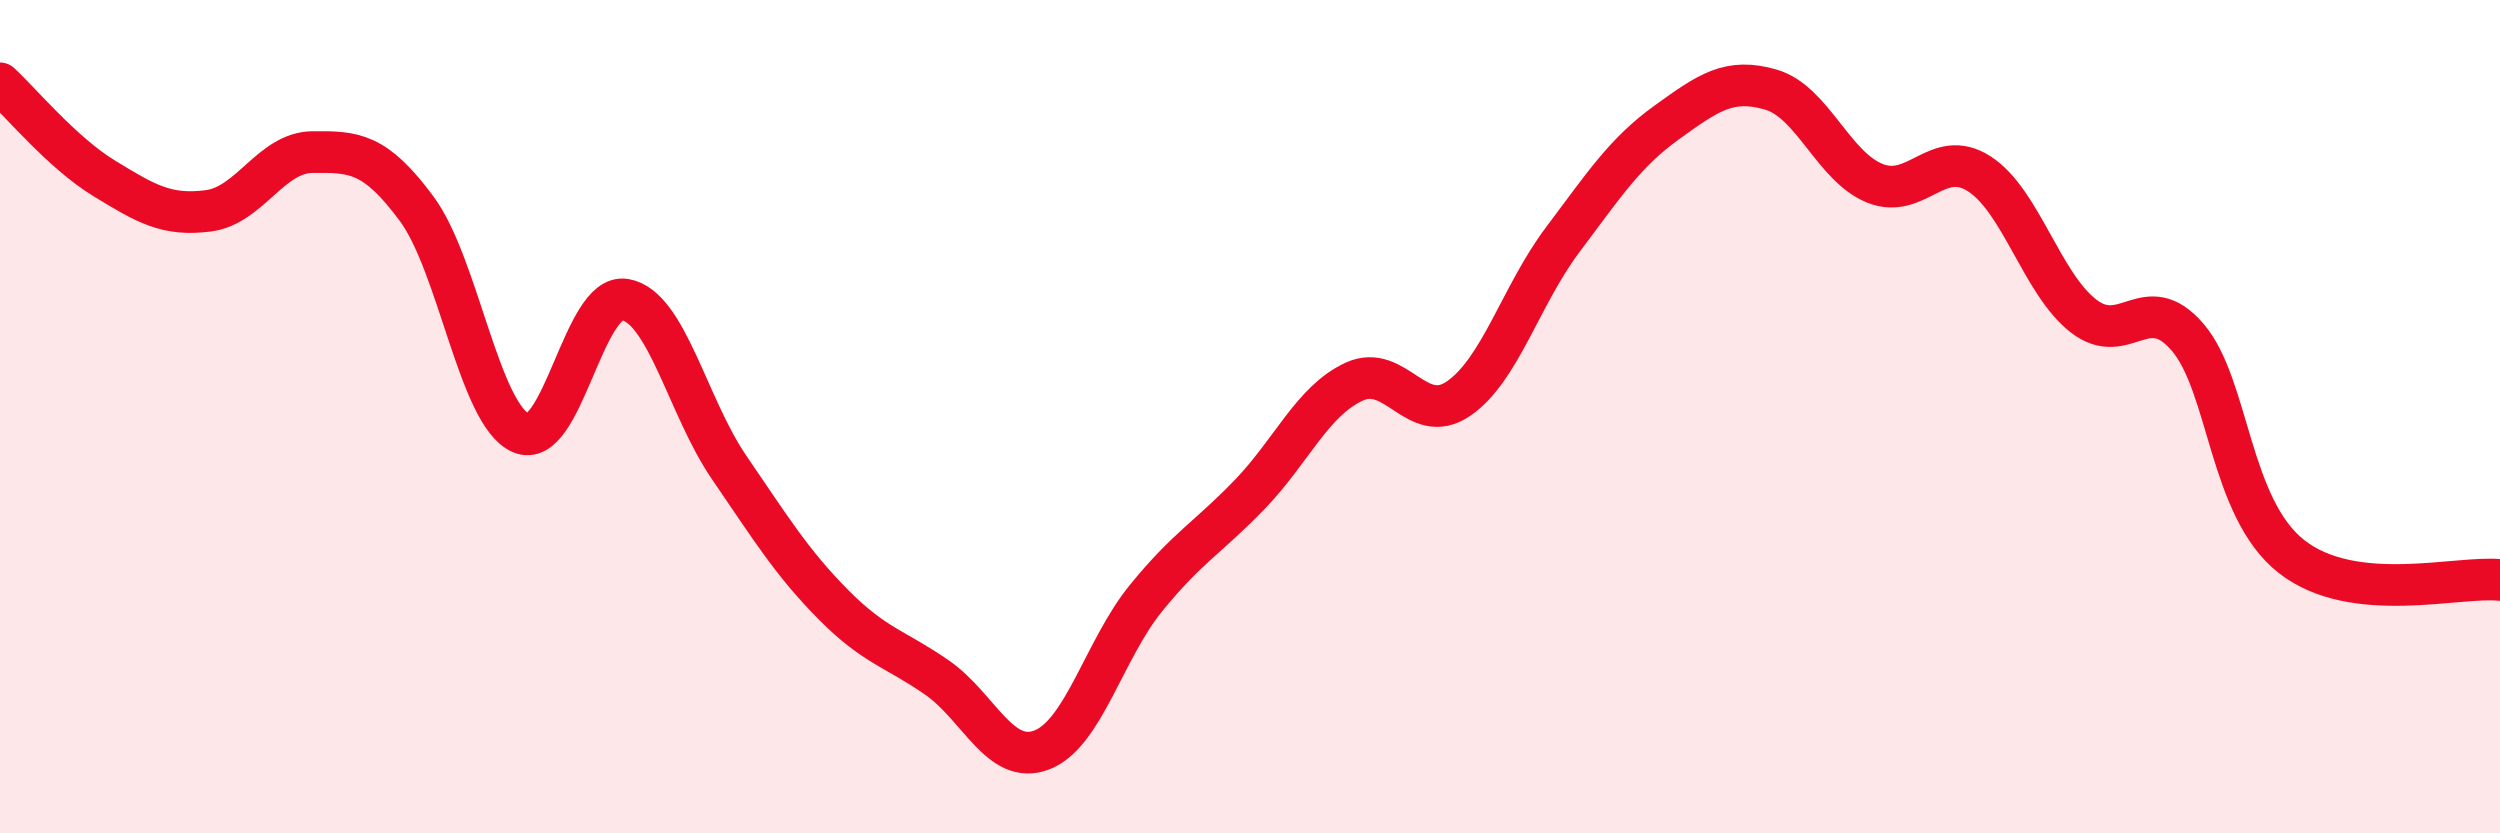
    <svg width="60" height="20" viewBox="0 0 60 20" xmlns="http://www.w3.org/2000/svg">
      <path
        d="M 0,2 C 0.5,2.46 1.5,3.67 2.5,4.28 C 3.5,4.89 4,5.19 5,5.06 C 6,4.93 6.5,3.66 7.5,3.65 C 8.5,3.64 9,3.66 10,5.01 C 11,6.36 11.5,9.95 12.5,10.39 C 13.5,10.83 14,7.02 15,7.19 C 16,7.36 16.5,9.76 17.5,11.22 C 18.5,12.68 19,13.5 20,14.51 C 21,15.52 21.5,15.57 22.5,16.27 C 23.5,16.97 24,18.38 25,18 C 26,17.62 26.5,15.59 27.5,14.36 C 28.5,13.13 29,12.9 30,11.86 C 31,10.82 31.5,9.62 32.5,9.16 C 33.5,8.7 34,10.25 35,9.57 C 36,8.89 36.5,7.09 37.5,5.76 C 38.5,4.43 39,3.66 40,2.94 C 41,2.22 41.5,1.86 42.5,2.15 C 43.5,2.44 44,4 45,4.4 C 46,4.8 46.5,3.53 47.5,4.17 C 48.5,4.81 49,6.8 50,7.58 C 51,8.36 51.5,6.93 52.5,8.09 C 53.5,9.25 53.5,12.19 55,13.36 C 56.5,14.53 59,13.81 60,13.92L60 20L0 20Z"
        fill="#EB0A25"
        opacity="0.1"
        stroke-linecap="round"
        stroke-linejoin="round"
      />
      <path
        d="M 0,2 C 0.5,2.46 1.5,3.67 2.5,4.28 C 3.5,4.89 4,5.19 5,5.06 C 6,4.93 6.5,3.66 7.5,3.65 C 8.5,3.64 9,3.66 10,5.01 C 11,6.36 11.5,9.95 12.5,10.39 C 13.5,10.83 14,7.02 15,7.19 C 16,7.36 16.5,9.76 17.5,11.22 C 18.5,12.68 19,13.5 20,14.51 C 21,15.52 21.5,15.57 22.5,16.27 C 23.5,16.97 24,18.38 25,18 C 26,17.62 26.5,15.59 27.5,14.36 C 28.5,13.13 29,12.9 30,11.86 C 31,10.82 31.5,9.62 32.5,9.16 C 33.5,8.7 34,10.25 35,9.57 C 36,8.89 36.5,7.09 37.5,5.76 C 38.5,4.43 39,3.66 40,2.94 C 41,2.22 41.5,1.86 42.5,2.15 C 43.5,2.44 44,4 45,4.4 C 46,4.8 46.5,3.53 47.5,4.17 C 48.5,4.81 49,6.8 50,7.58 C 51,8.36 51.5,6.93 52.5,8.09 C 53.5,9.25 53.5,12.19 55,13.36 C 56.5,14.53 59,13.81 60,13.92"
        stroke="#EB0A25"
        stroke-width="1"
        fill="none"
        stroke-linecap="round"
        stroke-linejoin="round"
      />
    </svg>
  
